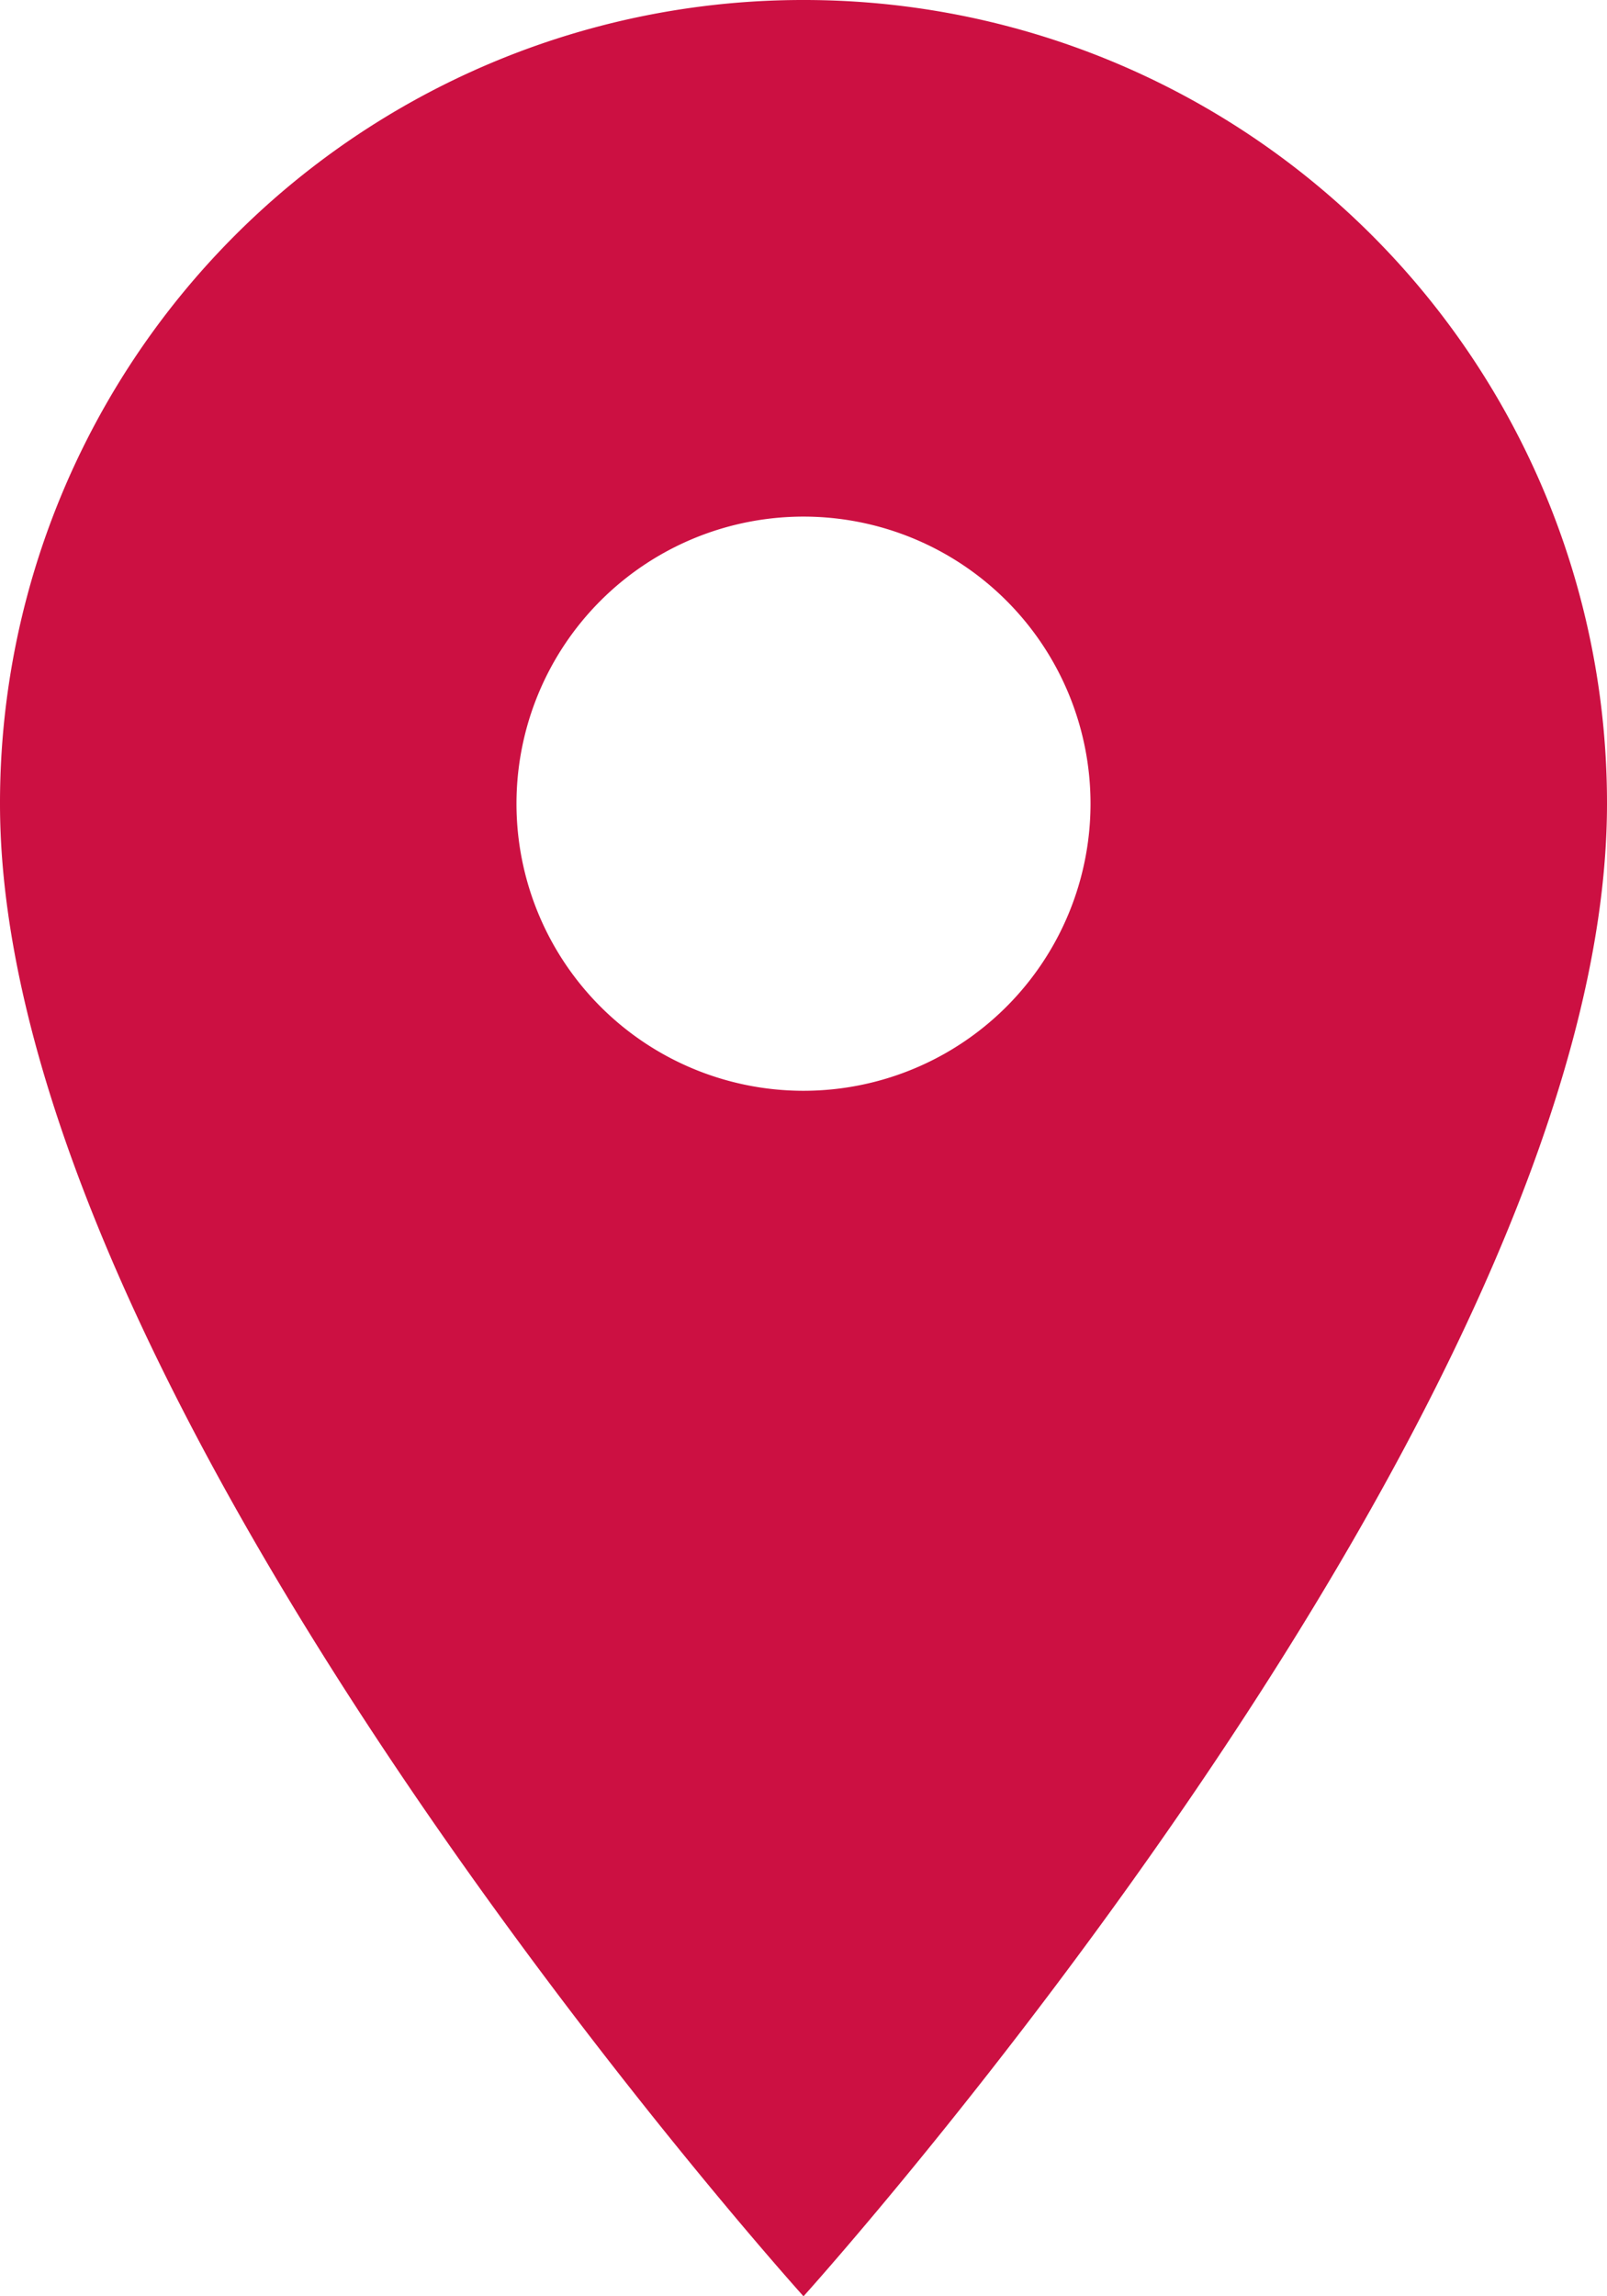 <svg xmlns="http://www.w3.org/2000/svg" width="15.05" height="21.5" viewBox="0 0 15.05 21.5">
  <path id="Icon_material-location-on" data-name="Icon material-location-on" d="M15.025,3A7.519,7.519,0,0,0,7.5,10.525c0,5.644,7.525,13.975,7.525,13.975s7.525-8.331,7.525-13.975A7.519,7.519,0,0,0,15.025,3Zm0,10.213a2.688,2.688,0,1,1,2.688-2.688A2.688,2.688,0,0,1,15.025,13.213Z" transform="translate(-7.5 -3)" fill="#cc1042"/>
</svg>
